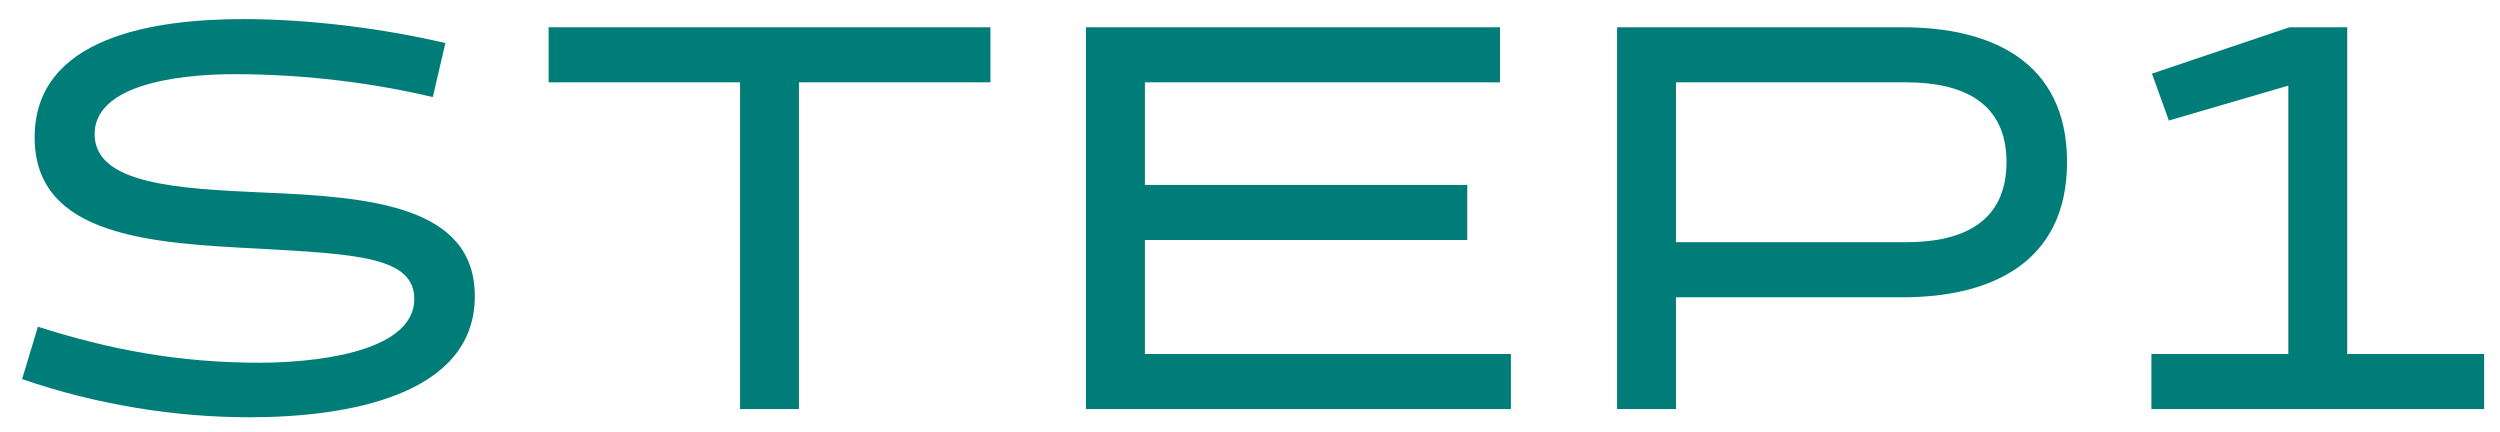<svg width="110" height="19" viewBox="0 0 110 19" fill="none" xmlns="http://www.w3.org/2000/svg">
<path d="M10.98 18.36C7.716 18.36 4.236 17.808 0.972 16.68L1.668 14.376C4.836 15.384 7.86 15.96 11.436 15.96C13.5 15.96 18.228 15.6 18.228 13.152C18.228 11.304 15.684 11.184 11.46 10.944C6.66 10.704 1.524 10.416 1.524 6.048C1.524 1.608 6.804 0.84 10.716 0.84C13.572 0.84 16.86 1.248 19.596 1.896L19.044 4.272C16.62 3.696 13.596 3.264 10.308 3.264C8.748 3.264 4.164 3.456 4.164 5.904C4.164 8.112 7.836 8.304 11.604 8.472C16.332 8.664 20.892 9.072 20.892 13.032C20.892 17.424 15.228 18.36 10.98 18.36ZM43.579 3.624H35.155V18H32.563V3.624H24.139V1.2H43.579V3.624ZM66.48 18H47.784V1.2H66V3.624H50.376V8.136H64.56V10.56H50.376V15.576H66.48V18ZM73.742 18H71.15V1.2H83.726C87.59 1.2 90.95 2.688 90.95 7.128C90.95 11.568 87.59 13.08 83.726 13.08H73.742V18ZM83.894 3.624H73.742V10.656H83.894C86.366 10.656 88.286 9.768 88.286 7.128C88.286 4.512 86.366 3.624 83.894 3.624ZM94.662 18V15.576H100.686V3.768L95.43 5.304L94.686 3.24L100.734 1.2H103.278V15.576H109.302V18H94.662Z" fill="#017D79"/>
</svg>
